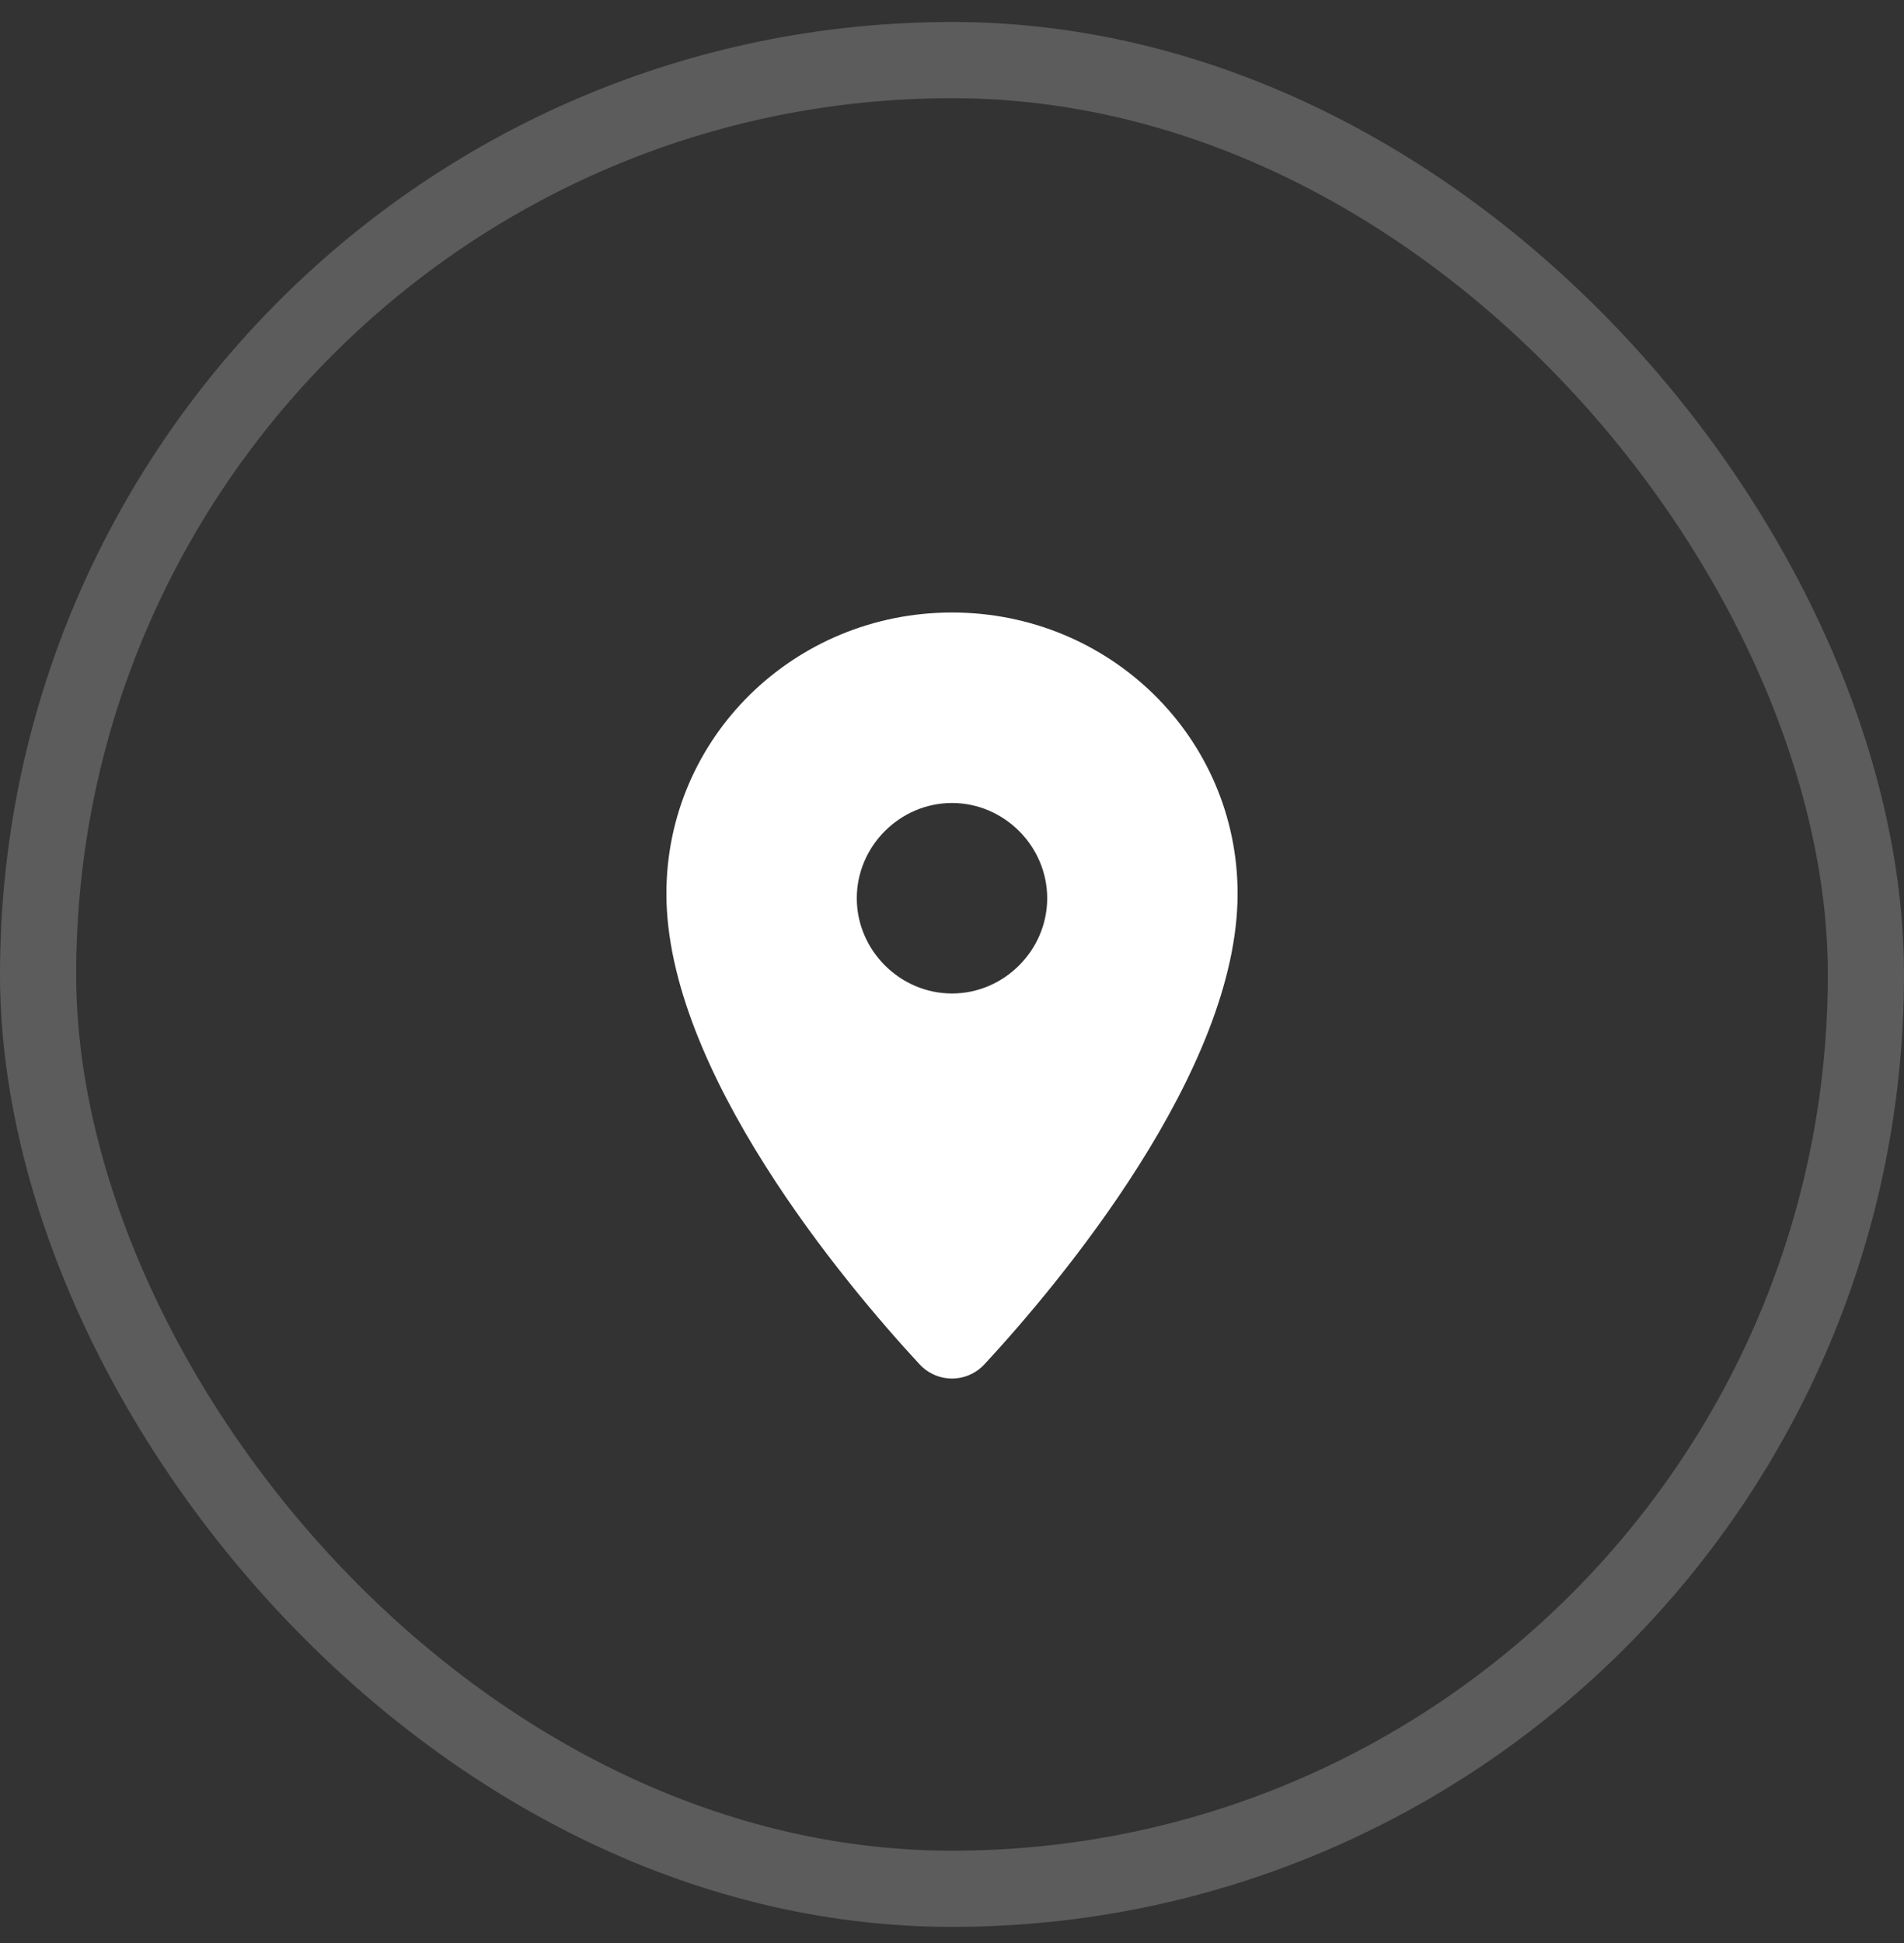 <svg xmlns="http://www.w3.org/2000/svg" width="50" height="51" viewBox="0 0 50 51" fill="none"><rect x="0" y="0" width="50" height="51" fill="#333333" stroke="none"/><rect x="1" y="1.577" width="48" height="48" rx="24" stroke="white" stroke-opacity="0.2" stroke-width="2"></rect><path d="M17.5 23.459C17.5 19.358 20.859 16.077 25 16.077C29.141 16.077 32.5 19.358 32.5 23.459C32.5 28.108 27.812 33.694 25.859 35.803C25.391 36.311 24.609 36.311 24.141 35.803C22.188 33.694 17.5 28.108 17.5 23.459ZM25 26.077C26.367 26.077 27.5 24.944 27.5 23.577C27.5 22.209 26.367 21.077 25 21.077C23.633 21.077 22.5 22.209 22.5 23.577C22.5 24.944 23.633 26.077 25 26.077Z" fill="white"></path></svg>